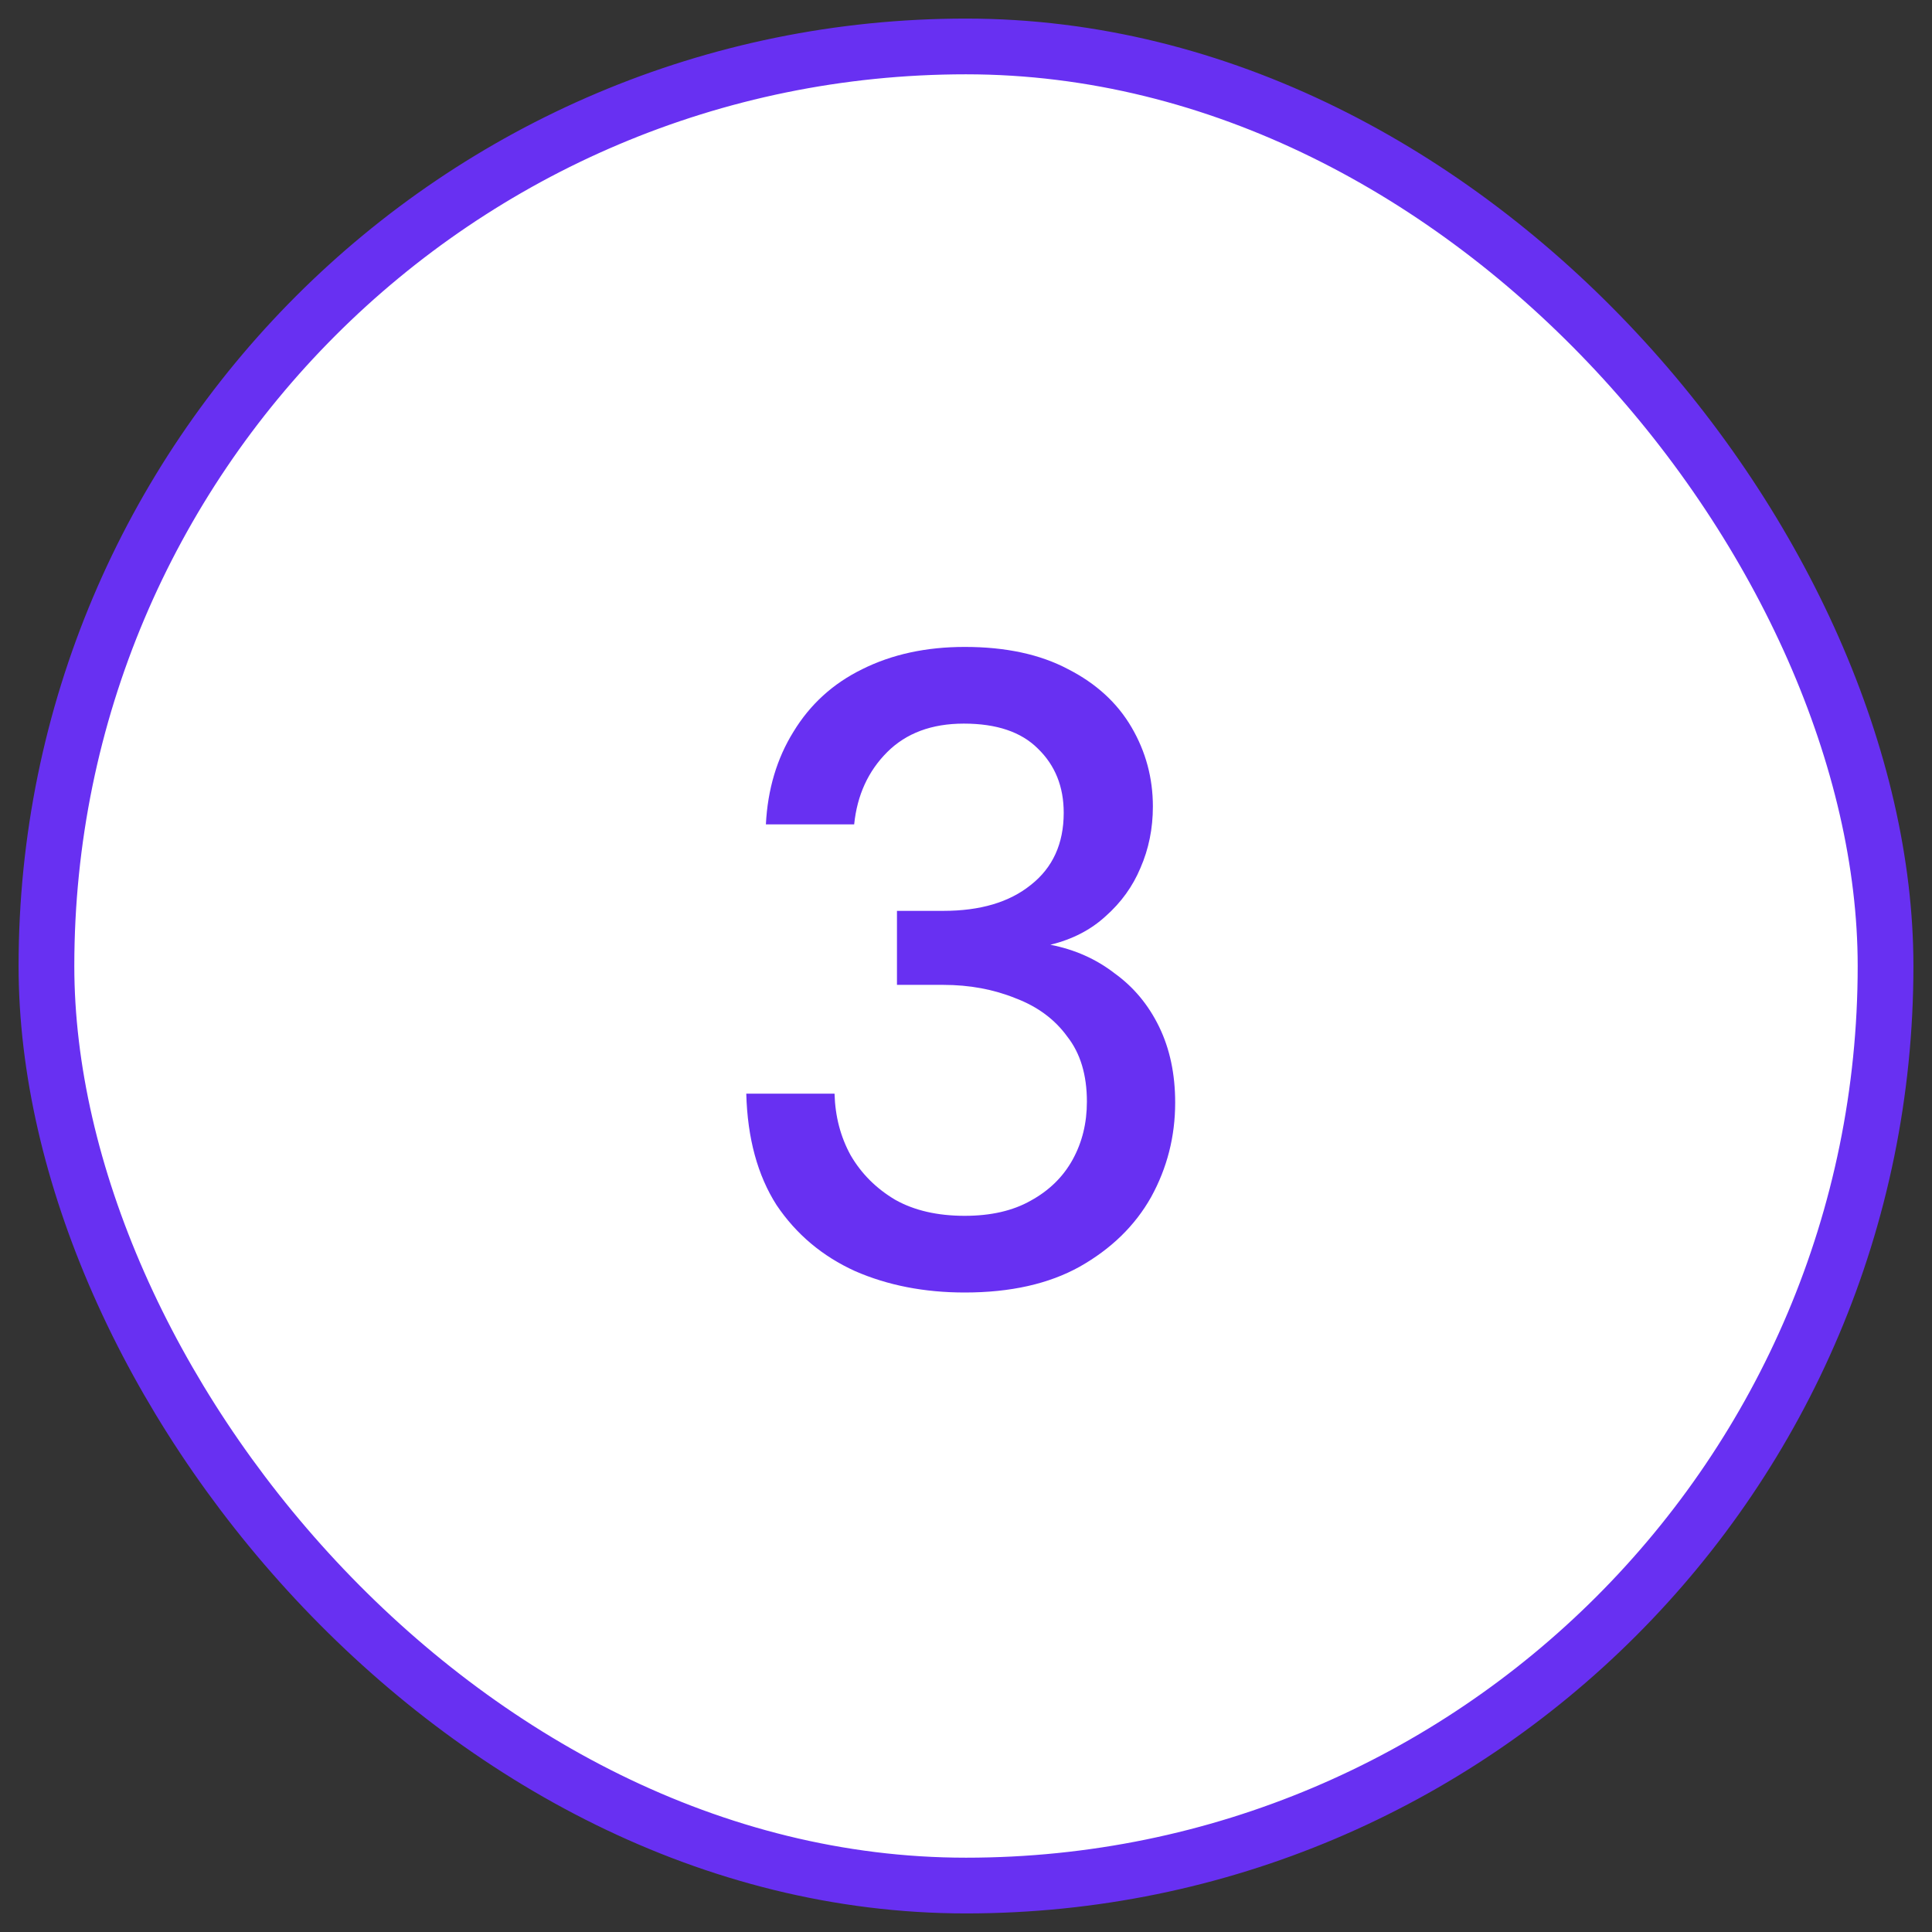 <svg width="52" height="52" viewBox="0 0 52 52" fill="none" xmlns="http://www.w3.org/2000/svg">
<rect x="0" y="0" width="52" height="52" fill="#333333" stroke="none"/>
<rect x="1.25" y="1.25" width="49.5" height="49.5" rx="24.75" fill="white"/>
<rect x="1.25" y="1.25" width="49.5" height="49.5" rx="24.75" stroke="#6830F2" stroke-width="1.5"/>
<path d="M25.966 34.788C24.878 34.788 23.894 34.596 23.014 34.212C22.134 33.812 21.43 33.22 20.902 32.436C20.39 31.636 20.118 30.636 20.086 29.436H22.462C22.478 30.044 22.622 30.596 22.894 31.092C23.182 31.588 23.582 31.988 24.094 32.292C24.606 32.58 25.23 32.724 25.966 32.724C26.67 32.724 27.262 32.588 27.742 32.316C28.238 32.044 28.614 31.676 28.87 31.212C29.126 30.748 29.254 30.228 29.254 29.652C29.254 28.932 29.078 28.348 28.726 27.9C28.39 27.436 27.926 27.092 27.334 26.868C26.742 26.628 26.094 26.508 25.39 26.508H24.142V24.516H25.39C26.382 24.516 27.166 24.284 27.742 23.82C28.334 23.356 28.63 22.708 28.63 21.876C28.63 21.172 28.398 20.596 27.934 20.148C27.486 19.7 26.822 19.476 25.942 19.476C25.078 19.476 24.39 19.732 23.878 20.244C23.366 20.756 23.07 21.404 22.99 22.188H20.614C20.662 21.244 20.91 20.412 21.358 19.692C21.806 18.956 22.422 18.396 23.206 18.012C24.006 17.612 24.926 17.412 25.966 17.412C27.07 17.412 27.998 17.612 28.75 18.012C29.502 18.396 30.07 18.916 30.454 19.572C30.838 20.228 31.03 20.94 31.03 21.708C31.03 22.3 30.918 22.852 30.694 23.364C30.486 23.86 30.174 24.292 29.758 24.66C29.358 25.028 28.862 25.284 28.27 25.428C28.926 25.556 29.502 25.812 29.998 26.196C30.51 26.564 30.91 27.044 31.198 27.636C31.486 28.228 31.63 28.908 31.63 29.676C31.63 30.588 31.414 31.436 30.982 32.22C30.55 32.988 29.91 33.612 29.062 34.092C28.23 34.556 27.198 34.788 25.966 34.788Z" fill="#6830F2"/>
</svg>
